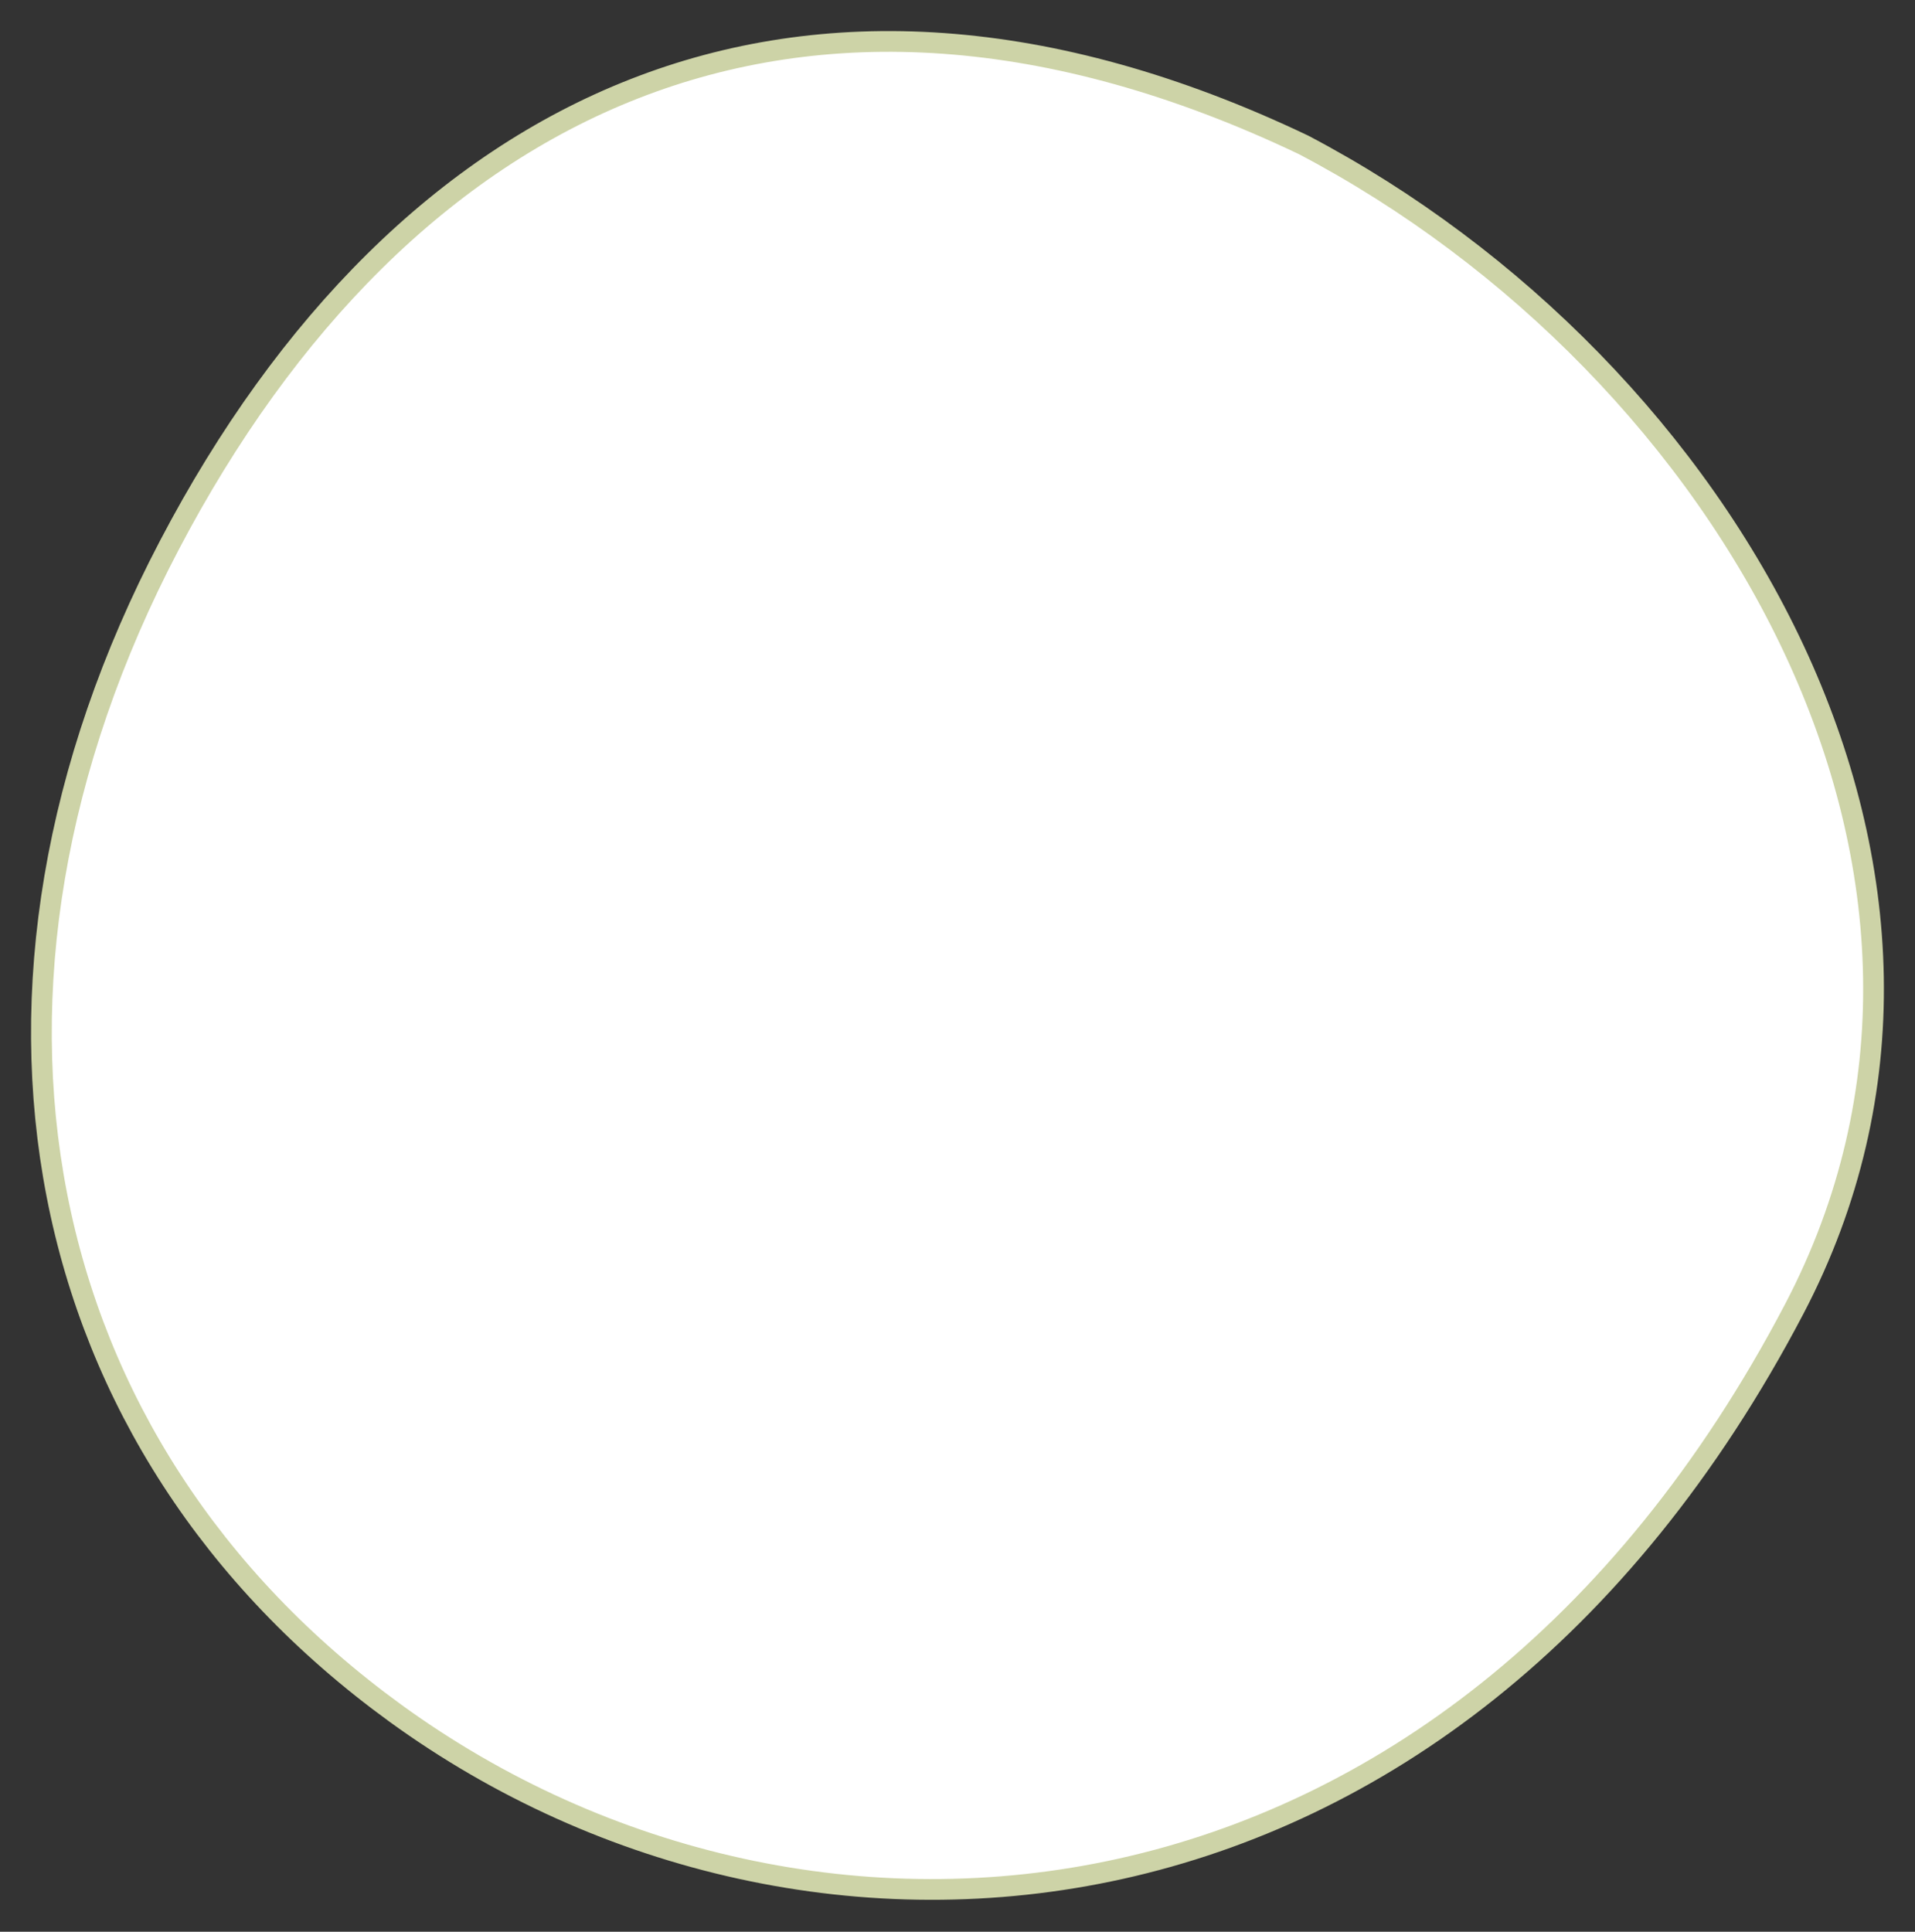 <?xml version="1.0" encoding="UTF-8"?> <svg xmlns="http://www.w3.org/2000/svg" width="462" height="466" viewBox="0 0 462 466" fill="none"><rect x="0" y="0" width="462" height="466" fill="#333333" stroke="none"/> <path d="M432.874 315.76C391.327 395.027 331.678 437.162 270.518 450.783C209.161 464.448 145.396 449.622 95.367 413.267C6.399 348.617 -15.222 238.518 40.829 131.579C69.07 77.698 107.325 39.313 153.02 21.42C198.474 3.621 252.742 5.526 314.45 34.934C365.703 61.843 409.223 106.161 432.882 156.794C456.495 207.329 460.177 263.669 432.874 315.76Z" fill="white" stroke="#CDD3A7" stroke-width="5"></path> </svg> 